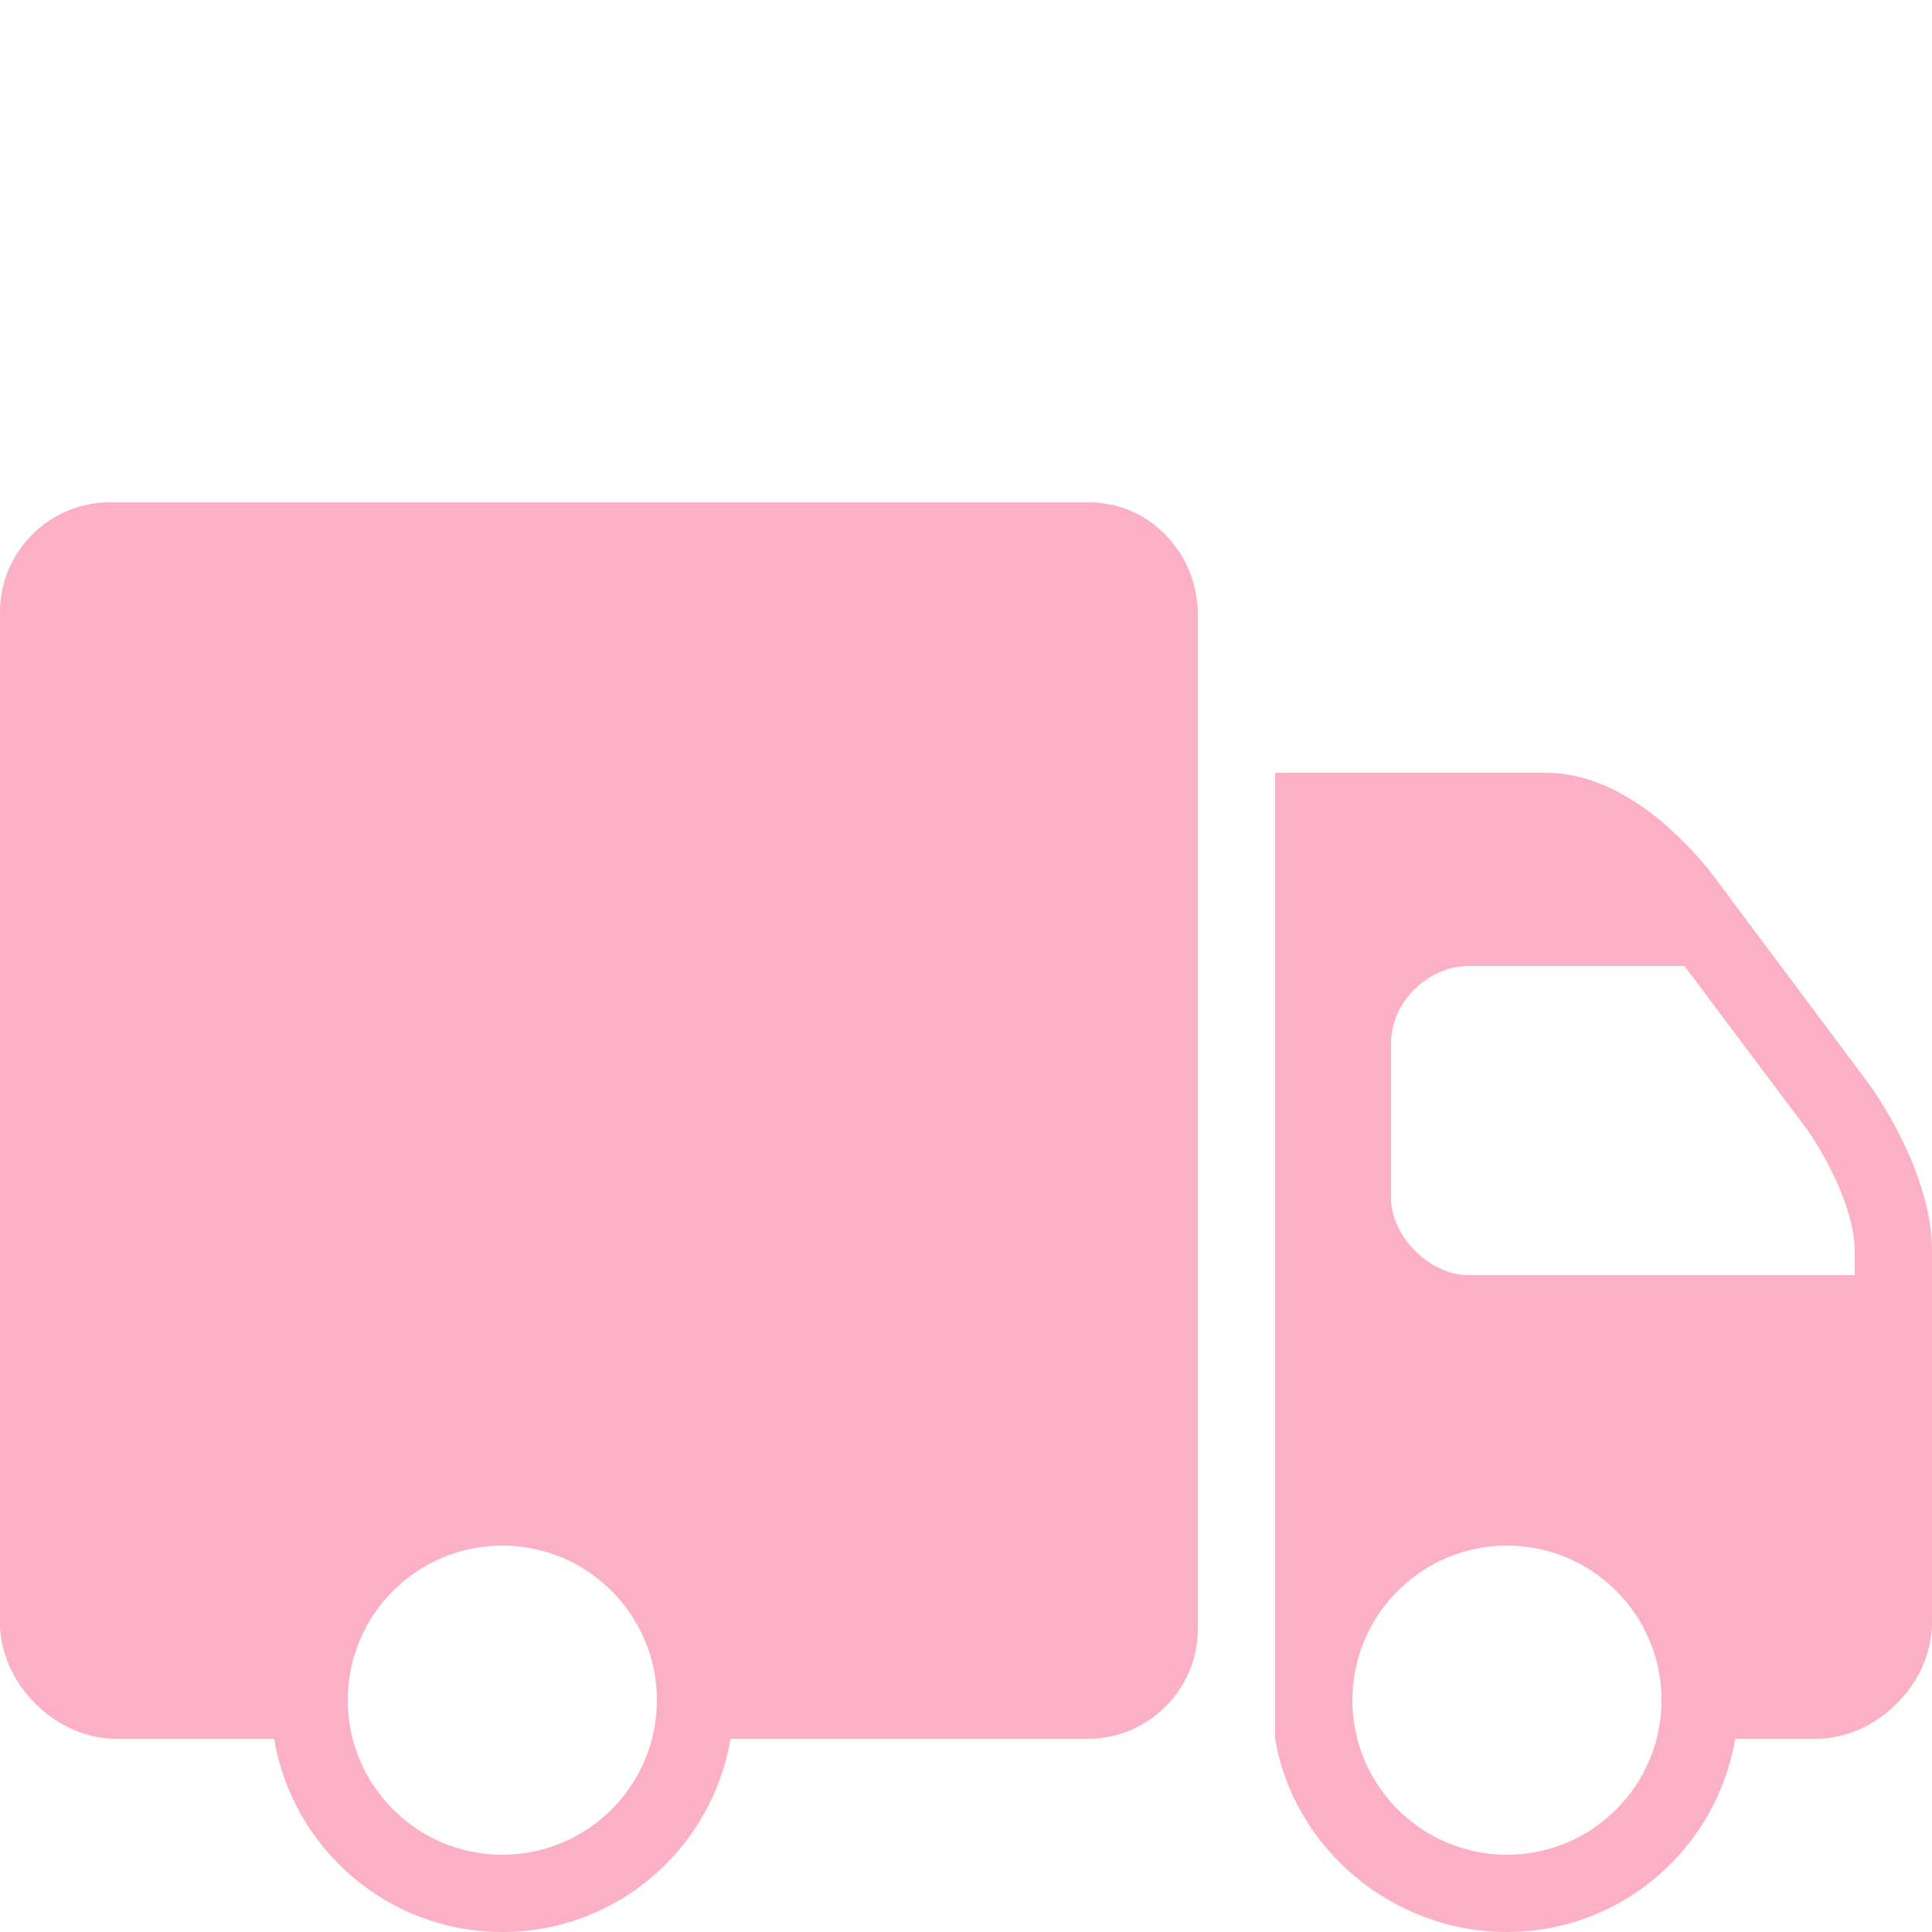 <svg xmlns:xlink="http://www.w3.org/1999/xlink" xmlns="http://www.w3.org/2000/svg" viewBox="0 0 50 50" height="64px" width="64px" fill="#fcb0c6">

<g stroke-width="0" id="SVGRepo_bgCarrier"></g>

<g stroke-linejoin="round" stroke-linecap="round" id="SVGRepo_tracerCarrier"></g>

<g id="SVGRepo_iconCarrier">

<path d="M2.844 13C1.273 13 0 14.277 0 15.844L0 42C0 43.566 1.43 45 3 45L7.094 45C7.57 47.836 10.031 50 13 50C15.969 50 18.43 47.836 18.906 45L28.156 45C29.723 45 31 43.723 31 42.156L31 15.906C31 14.305 29.738 13 28.188 13 Z M 33 20L33 45C33.48 47.832 36.031 50 39 50C41.969 50 44.43 47.832 44.906 45L47 45C48.57 45 50 43.57 50 42L50 32.375C50 30.363 48.551 28.309 48.375 28.062L44.219 22.5C43.266 21.352 41.77 20 40 20 Z M 38 25L43.594 25L46.781 29.25C47.121 29.73 48 31.203 48 32.375L48 33L38 33C37 33 36 32 36 31L36 27C36 25.895 37 25 38 25 Z M 13 40C15.207 40 17 41.793 17 44C17 46.207 15.207 48 13 48C10.793 48 9 46.207 9 44C9 41.793 10.793 40 13 40 Z M 39 40C41.207 40 43 41.793 43 44C43 46.207 41.207 48 39 48C36.793 48 35 46.207 35 44C35 41.793 36.793 40 39 40Z"></path>

</g>

</svg>